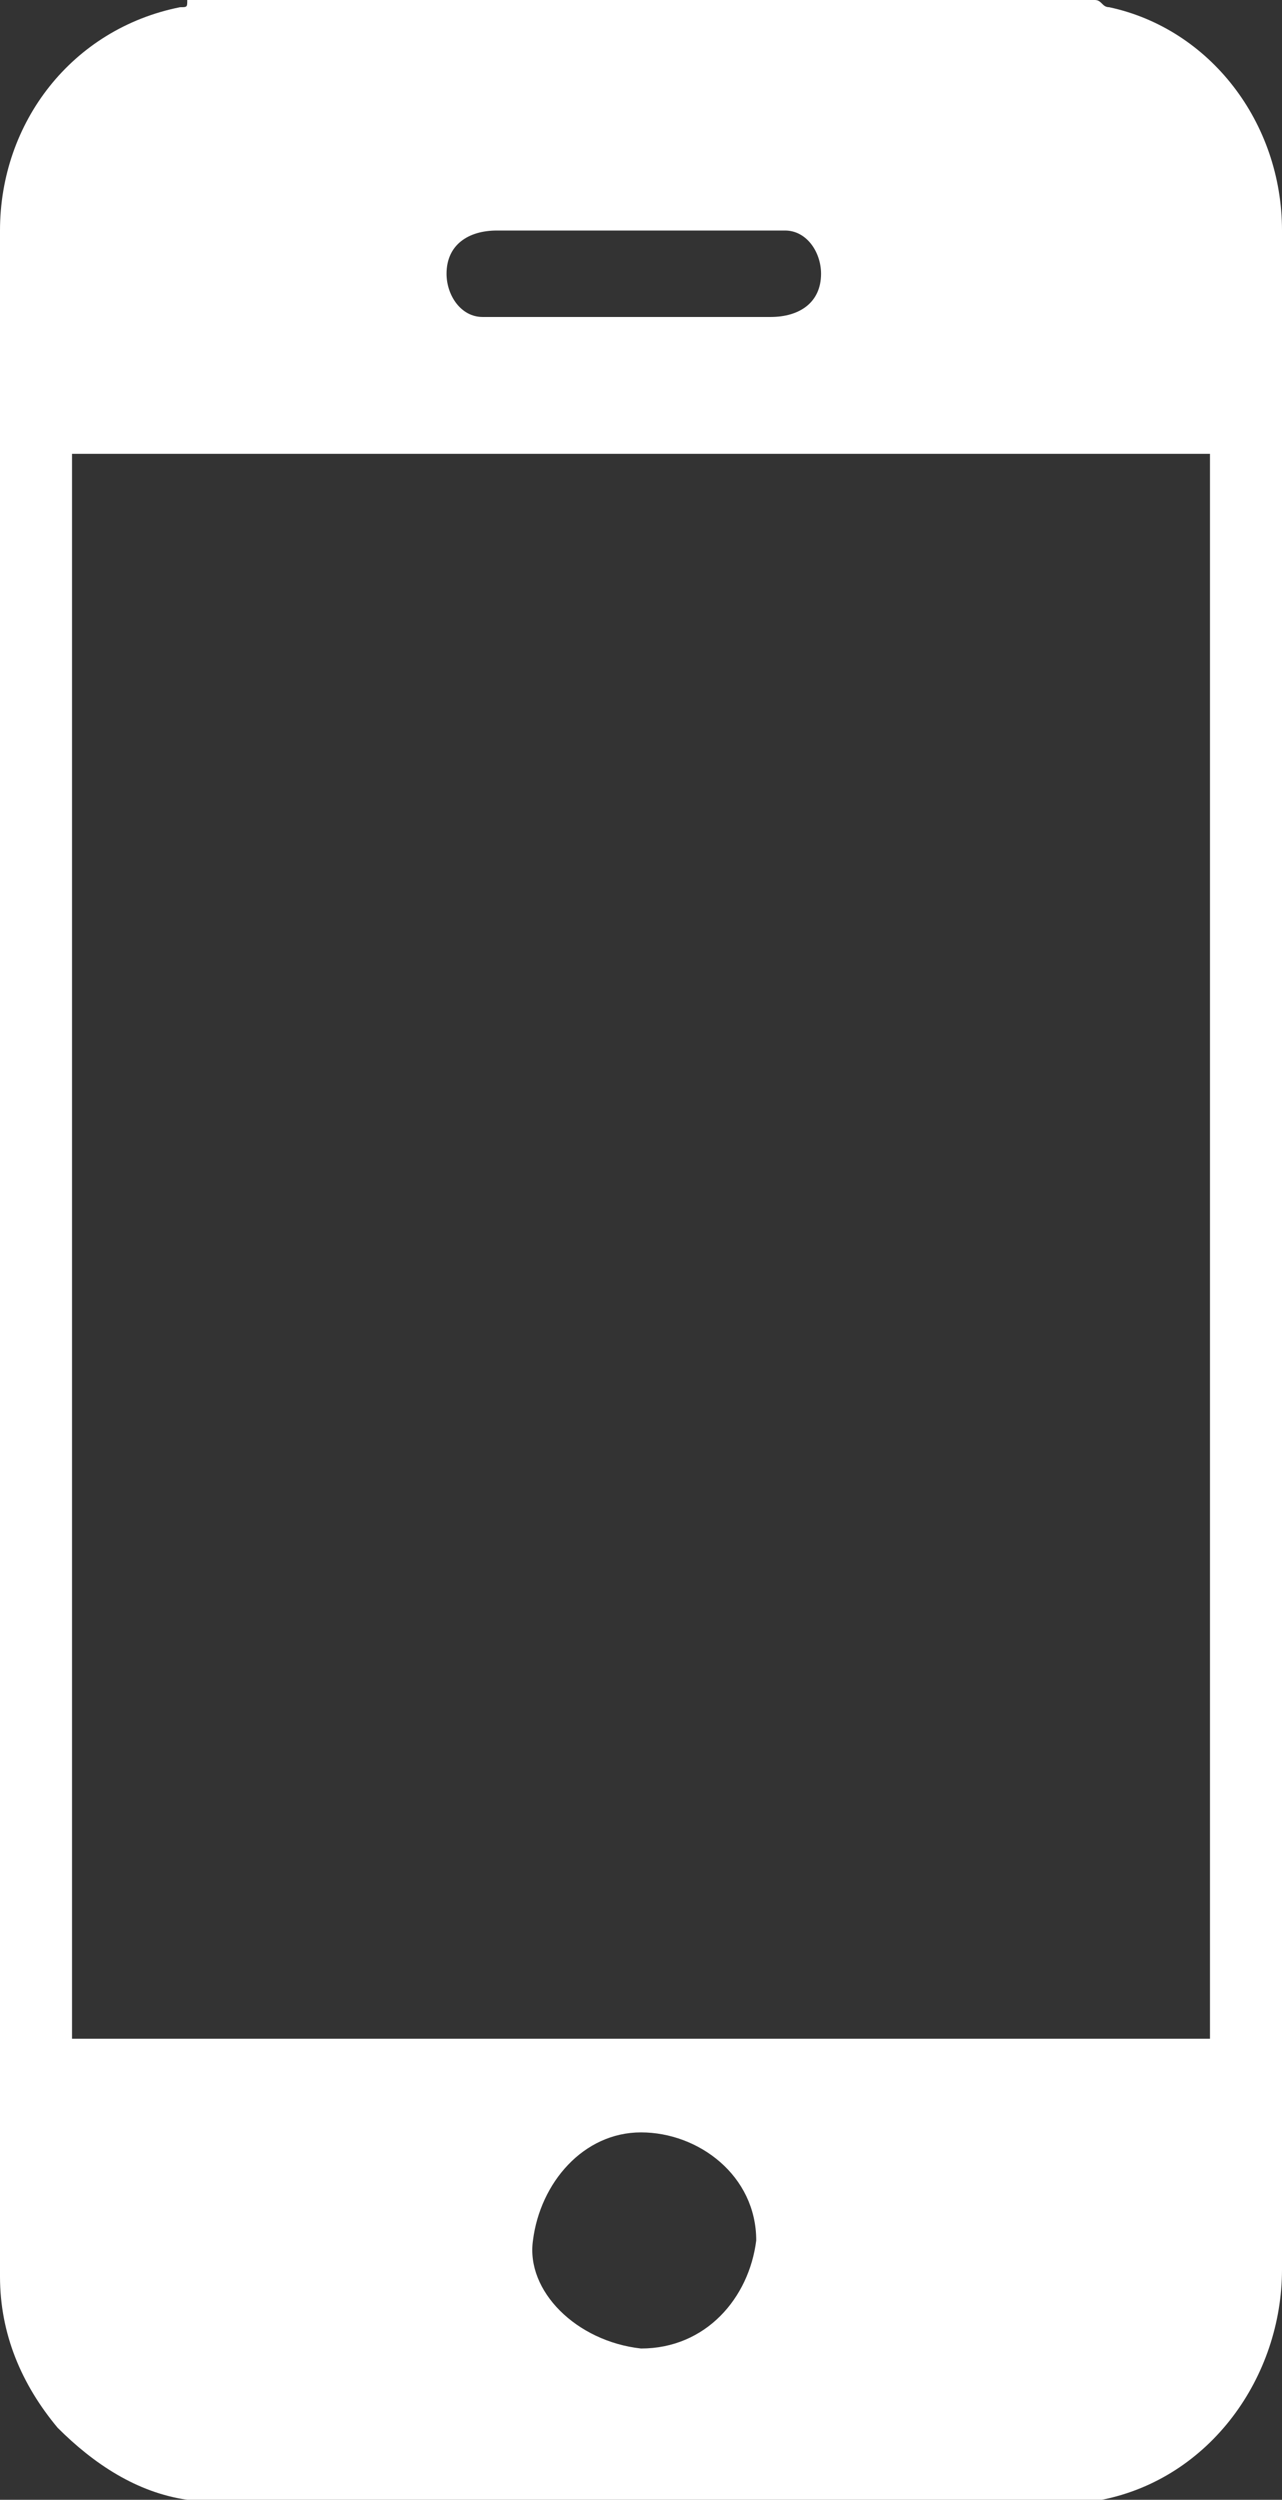 <?xml version="1.0" encoding="utf-8"?>
<!-- Generator: Adobe Illustrator 26.5.0, SVG Export Plug-In . SVG Version: 6.00 Build 0)  -->
<svg version="1.1" id="Calque_1" xmlns="http://www.w3.org/2000/svg" xmlns:xlink="http://www.w3.org/1999/xlink" x="0px" y="0px"
	 viewBox="0 0 17.8 34.7" style="enable-background:new 0 0 17.8 34.7;" xml:space="preserve">
<rect x="0" y="0" width="17.8" height="34.7" fill="#333333" stroke="none"/>
<style type="text/css">
	.st0{fill:#FFFFFF;}
</style>
<path id="Tracé_98" class="st0" d="M2.6,34.7c-0.7-0.1-1.3-0.5-1.8-1C0.3,33.1,0,32.4,0,31.6V3.2c0-1.5,1-2.8,2.5-3.1
	c0.1,0,0.1,0,0.1-0.1h12.6c0.1,0,0.1,0.1,0.2,0.1c1.4,0.3,2.4,1.6,2.4,3.1v28.3c0,1.5-1,2.9-2.5,3.2c0,0-0.1,0-0.1,0.1
	C15.2,34.7,2.6,34.7,2.6,34.7z M1,28.3h15.8v-22H1L1,28.3z M8.9,32.6c0.9,0,1.5-0.7,1.6-1.5v0c0-0.9-0.8-1.5-1.6-1.5c0,0,0,0,0,0
	c-0.8,0-1.4,0.7-1.5,1.5C7.3,31.8,8,32.5,8.9,32.6C8.8,32.6,8.9,32.6,8.9,32.6L8.9,32.6z M8.9,3.2h-2c-0.4,0-0.7,0.2-0.7,0.6
	c0,0.3,0.2,0.6,0.5,0.6c0,0,0,0,0,0h4c0.4,0,0.7-0.2,0.7-0.6c0-0.3-0.2-0.6-0.5-0.6c0,0,0,0,0,0H8.9L8.9,3.2z"/>
</svg>
